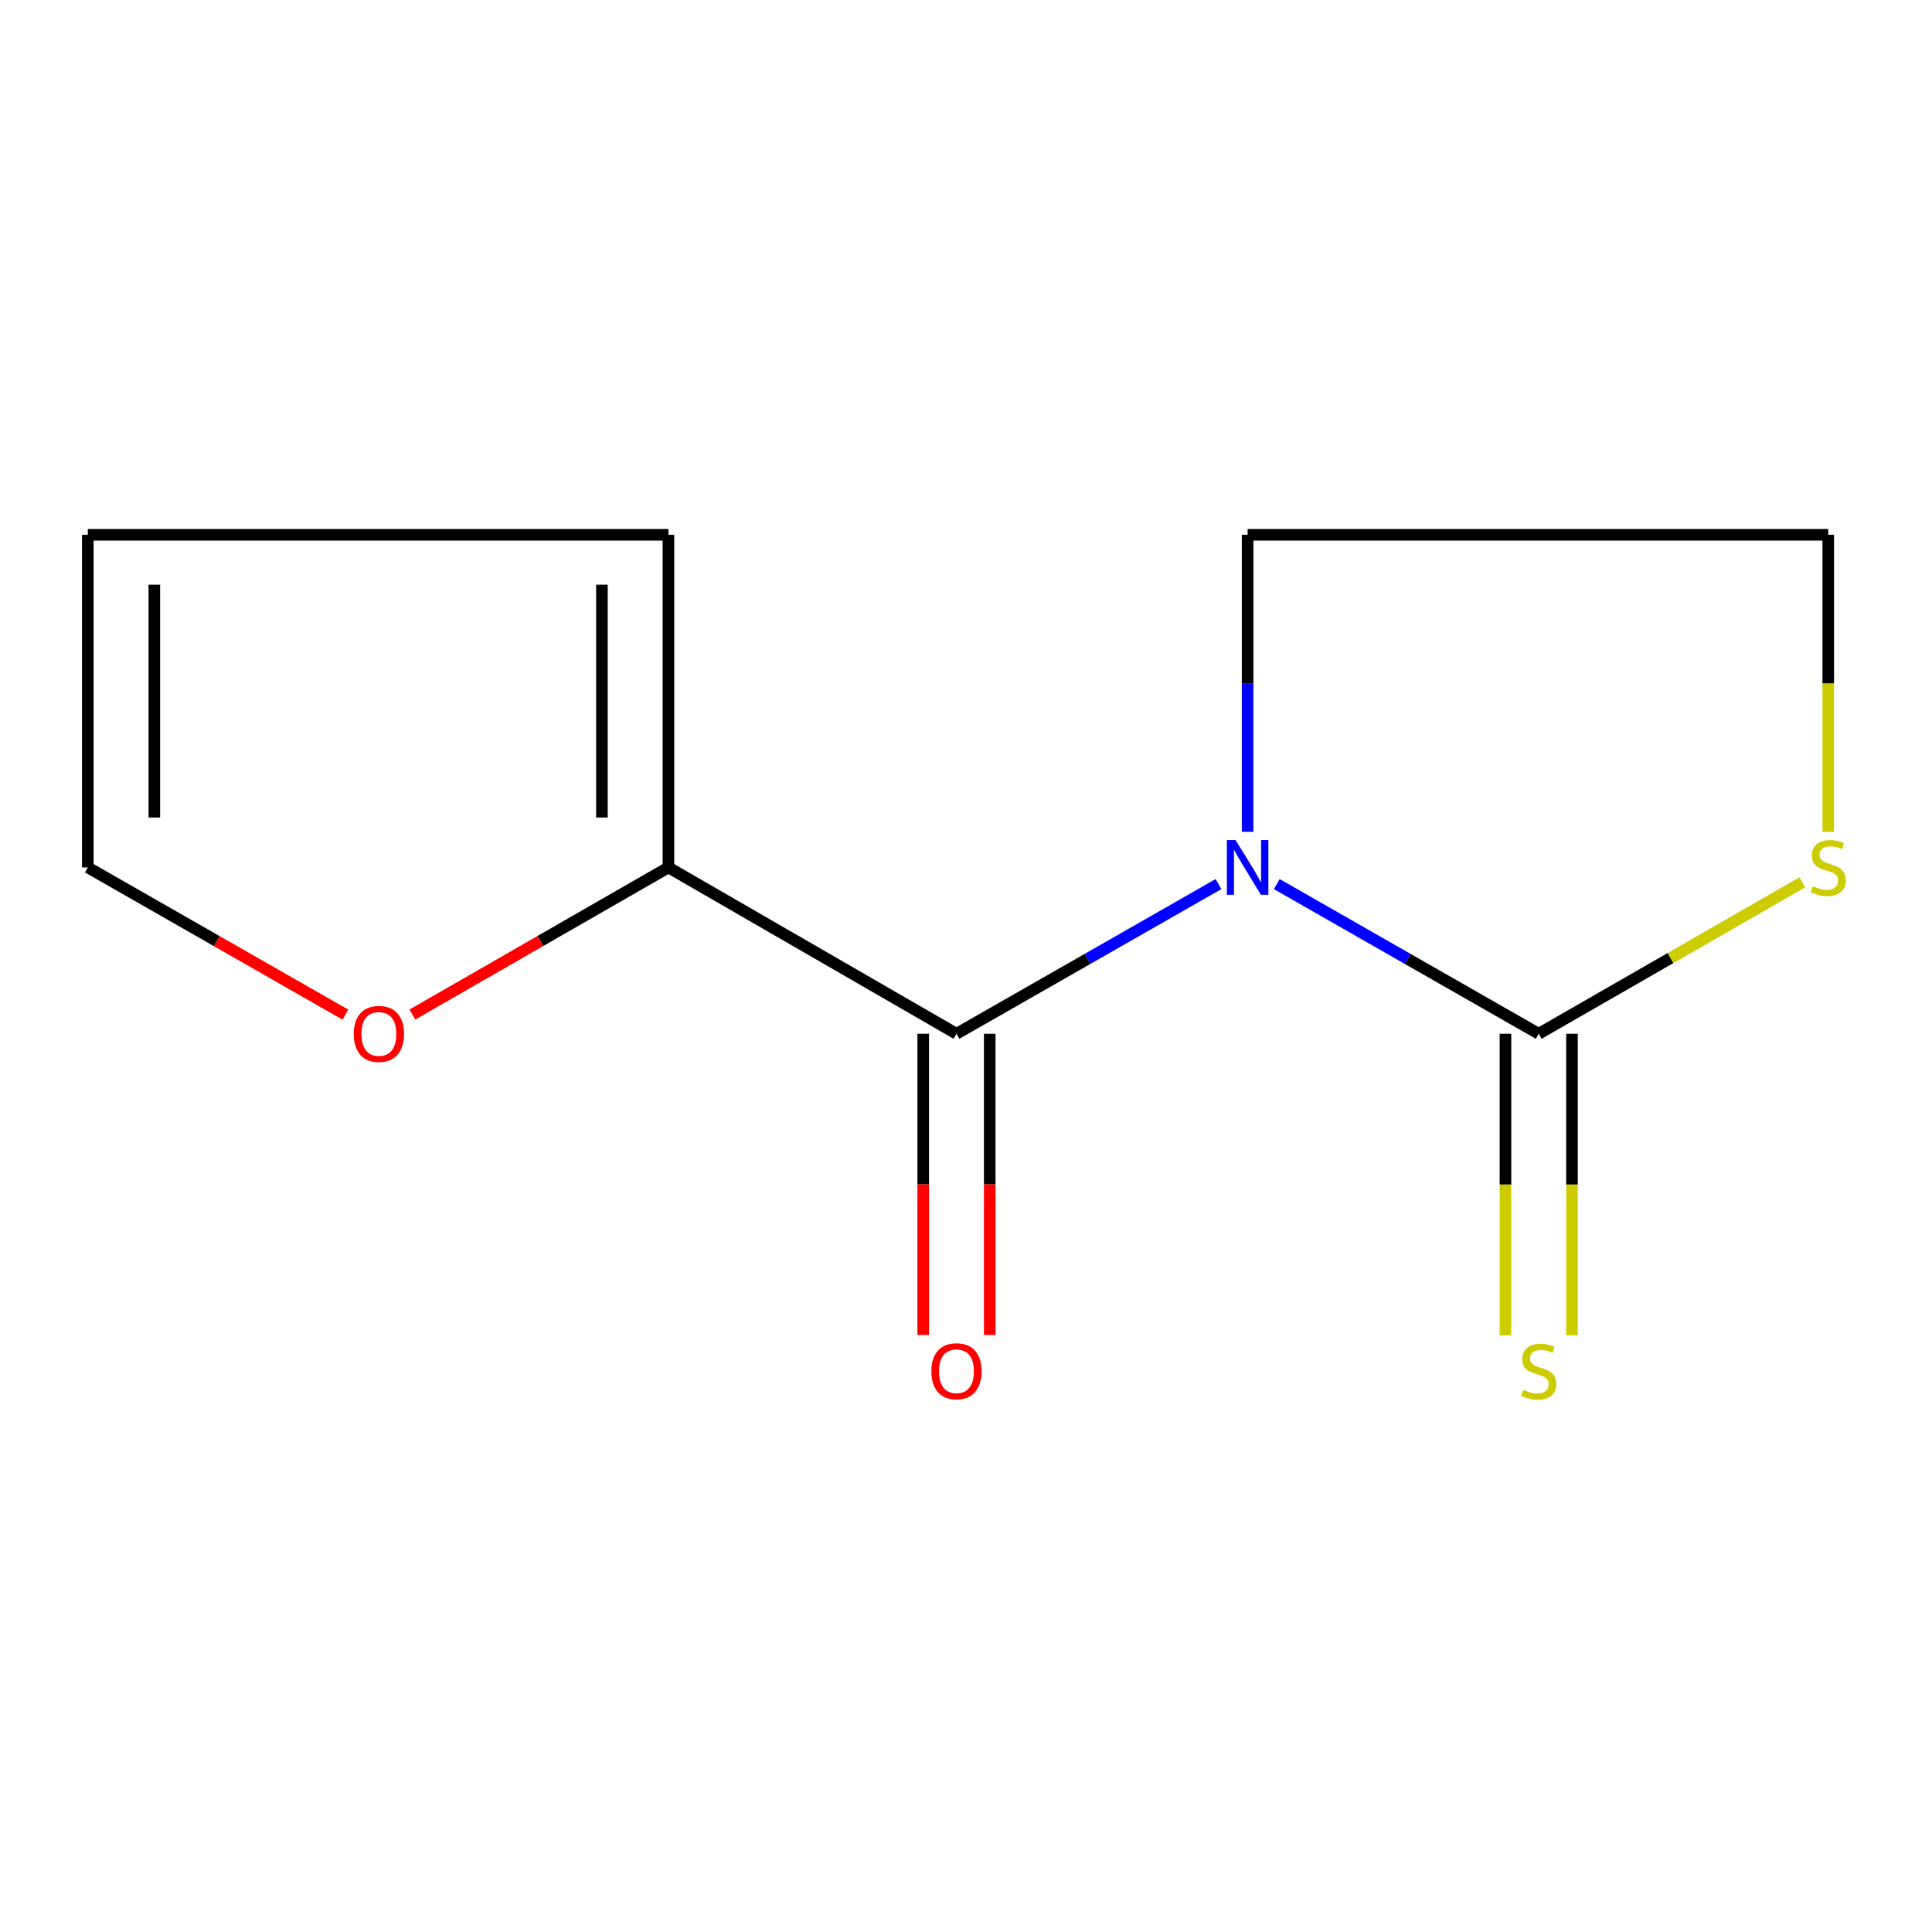 <?xml version='1.0' encoding='iso-8859-1'?>
<svg version='1.1' baseProfile='full'
              xmlns='http://www.w3.org/2000/svg'
                      xmlns:rdkit='http://www.rdkit.org/xml'
                      xmlns:xlink='http://www.w3.org/1999/xlink'
                  xml:space='preserve'
width='1000px' height='1000px' viewBox='0 0 1000 1000'>
<!-- END OF HEADER -->
<rect style='opacity:1.0;fill:#FFFFFF;stroke:none' width='1000' height='1000' x='0' y='0'> </rect>
<path class='bond-0' d='M 630.691,457.598 L 562.881,496.34' style='fill:none;fill-rule:evenodd;stroke:#0000FF;stroke-width:6px;stroke-linecap:butt;stroke-linejoin:miter;stroke-opacity:1' />
<path class='bond-0' d='M 562.881,496.34 L 495.07,535.081' style='fill:none;fill-rule:evenodd;stroke:#000000;stroke-width:6px;stroke-linecap:butt;stroke-linejoin:miter;stroke-opacity:1' />
<path class='bond-1' d='M 660.849,457.6 L 728.641,496.34' style='fill:none;fill-rule:evenodd;stroke:#0000FF;stroke-width:6px;stroke-linecap:butt;stroke-linejoin:miter;stroke-opacity:1' />
<path class='bond-1' d='M 728.641,496.34 L 796.433,535.081' style='fill:none;fill-rule:evenodd;stroke:#000000;stroke-width:6px;stroke-linecap:butt;stroke-linejoin:miter;stroke-opacity:1' />
<path class='bond-10' d='M 645.77,430.519 L 645.77,353.662' style='fill:none;fill-rule:evenodd;stroke:#0000FF;stroke-width:6px;stroke-linecap:butt;stroke-linejoin:miter;stroke-opacity:1' />
<path class='bond-10' d='M 645.77,353.662 L 645.77,276.806' style='fill:none;fill-rule:evenodd;stroke:#000000;stroke-width:6px;stroke-linecap:butt;stroke-linejoin:miter;stroke-opacity:1' />
<path class='bond-2' d='M 495.07,535.081 L 345.976,448.983' style='fill:none;fill-rule:evenodd;stroke:#000000;stroke-width:6px;stroke-linecap:butt;stroke-linejoin:miter;stroke-opacity:1' />
<path class='bond-6' d='M 477.858,535.081 L 477.858,613.032' style='fill:none;fill-rule:evenodd;stroke:#000000;stroke-width:6px;stroke-linecap:butt;stroke-linejoin:miter;stroke-opacity:1' />
<path class='bond-6' d='M 477.858,613.032 L 477.858,690.983' style='fill:none;fill-rule:evenodd;stroke:#FF0000;stroke-width:6px;stroke-linecap:butt;stroke-linejoin:miter;stroke-opacity:1' />
<path class='bond-6' d='M 512.282,535.081 L 512.282,613.032' style='fill:none;fill-rule:evenodd;stroke:#000000;stroke-width:6px;stroke-linecap:butt;stroke-linejoin:miter;stroke-opacity:1' />
<path class='bond-6' d='M 512.282,613.032 L 512.282,690.983' style='fill:none;fill-rule:evenodd;stroke:#FF0000;stroke-width:6px;stroke-linecap:butt;stroke-linejoin:miter;stroke-opacity:1' />
<path class='bond-3' d='M 796.433,535.081 L 864.662,495.882' style='fill:none;fill-rule:evenodd;stroke:#000000;stroke-width:6px;stroke-linecap:butt;stroke-linejoin:miter;stroke-opacity:1' />
<path class='bond-3' d='M 864.662,495.882 L 932.891,456.682' style='fill:none;fill-rule:evenodd;stroke:#CCCC00;stroke-width:6px;stroke-linecap:butt;stroke-linejoin:miter;stroke-opacity:1' />
<path class='bond-4' d='M 779.221,535.081 L 779.221,613.132' style='fill:none;fill-rule:evenodd;stroke:#000000;stroke-width:6px;stroke-linecap:butt;stroke-linejoin:miter;stroke-opacity:1' />
<path class='bond-4' d='M 779.221,613.132 L 779.221,691.183' style='fill:none;fill-rule:evenodd;stroke:#CCCC00;stroke-width:6px;stroke-linecap:butt;stroke-linejoin:miter;stroke-opacity:1' />
<path class='bond-4' d='M 813.645,535.081 L 813.645,613.132' style='fill:none;fill-rule:evenodd;stroke:#000000;stroke-width:6px;stroke-linecap:butt;stroke-linejoin:miter;stroke-opacity:1' />
<path class='bond-4' d='M 813.645,613.132 L 813.645,691.183' style='fill:none;fill-rule:evenodd;stroke:#CCCC00;stroke-width:6px;stroke-linecap:butt;stroke-linejoin:miter;stroke-opacity:1' />
<path class='bond-5' d='M 345.976,448.983 L 279.707,487.056' style='fill:none;fill-rule:evenodd;stroke:#000000;stroke-width:6px;stroke-linecap:butt;stroke-linejoin:miter;stroke-opacity:1' />
<path class='bond-5' d='M 279.707,487.056 L 213.438,525.13' style='fill:none;fill-rule:evenodd;stroke:#FF0000;stroke-width:6px;stroke-linecap:butt;stroke-linejoin:miter;stroke-opacity:1' />
<path class='bond-7' d='M 345.976,448.983 L 345.976,276.806' style='fill:none;fill-rule:evenodd;stroke:#000000;stroke-width:6px;stroke-linecap:butt;stroke-linejoin:miter;stroke-opacity:1' />
<path class='bond-7' d='M 311.552,423.156 L 311.552,302.632' style='fill:none;fill-rule:evenodd;stroke:#000000;stroke-width:6px;stroke-linecap:butt;stroke-linejoin:miter;stroke-opacity:1' />
<path class='bond-12' d='M 946.292,430.559 L 946.292,353.682' style='fill:none;fill-rule:evenodd;stroke:#CCCC00;stroke-width:6px;stroke-linecap:butt;stroke-linejoin:miter;stroke-opacity:1' />
<path class='bond-12' d='M 946.292,353.682 L 946.292,276.806' style='fill:none;fill-rule:evenodd;stroke:#000000;stroke-width:6px;stroke-linecap:butt;stroke-linejoin:miter;stroke-opacity:1' />
<path class='bond-8' d='M 178.779,525.173 L 112.117,487.078' style='fill:none;fill-rule:evenodd;stroke:#FF0000;stroke-width:6px;stroke-linecap:butt;stroke-linejoin:miter;stroke-opacity:1' />
<path class='bond-8' d='M 112.117,487.078 L 45.455,448.983' style='fill:none;fill-rule:evenodd;stroke:#000000;stroke-width:6px;stroke-linecap:butt;stroke-linejoin:miter;stroke-opacity:1' />
<path class='bond-9' d='M 345.976,276.806 L 45.455,276.806' style='fill:none;fill-rule:evenodd;stroke:#000000;stroke-width:6px;stroke-linecap:butt;stroke-linejoin:miter;stroke-opacity:1' />
<path class='bond-13' d='M 45.455,448.983 L 45.455,276.806' style='fill:none;fill-rule:evenodd;stroke:#000000;stroke-width:6px;stroke-linecap:butt;stroke-linejoin:miter;stroke-opacity:1' />
<path class='bond-13' d='M 79.879,423.156 L 79.879,302.632' style='fill:none;fill-rule:evenodd;stroke:#000000;stroke-width:6px;stroke-linecap:butt;stroke-linejoin:miter;stroke-opacity:1' />
<path class='bond-11' d='M 645.77,276.806 L 946.292,276.806' style='fill:none;fill-rule:evenodd;stroke:#000000;stroke-width:6px;stroke-linecap:butt;stroke-linejoin:miter;stroke-opacity:1' />
<path  class='atom-0' d='M 639.51 434.823
L 648.79 449.823
Q 649.71 451.303, 651.19 453.983
Q 652.67 456.663, 652.75 456.823
L 652.75 434.823
L 656.51 434.823
L 656.51 463.143
L 652.63 463.143
L 642.67 446.743
Q 641.51 444.823, 640.27 442.623
Q 639.07 440.423, 638.71 439.743
L 638.71 463.143
L 635.03 463.143
L 635.03 434.823
L 639.51 434.823
' fill='#0000FF'/>
<path  class='atom-4' d='M 938.292 458.703
Q 938.612 458.823, 939.932 459.383
Q 941.252 459.943, 942.692 460.303
Q 944.172 460.623, 945.612 460.623
Q 948.292 460.623, 949.852 459.343
Q 951.412 458.023, 951.412 455.743
Q 951.412 454.183, 950.612 453.223
Q 949.852 452.263, 948.652 451.743
Q 947.452 451.223, 945.452 450.623
Q 942.932 449.863, 941.412 449.143
Q 939.932 448.423, 938.852 446.903
Q 937.812 445.383, 937.812 442.823
Q 937.812 439.263, 940.212 437.063
Q 942.652 434.863, 947.452 434.863
Q 950.732 434.863, 954.452 436.423
L 953.532 439.503
Q 950.132 438.103, 947.572 438.103
Q 944.812 438.103, 943.292 439.263
Q 941.772 440.383, 941.812 442.343
Q 941.812 443.863, 942.572 444.783
Q 943.372 445.703, 944.492 446.223
Q 945.652 446.743, 947.572 447.343
Q 950.132 448.143, 951.652 448.943
Q 953.172 449.743, 954.252 451.383
Q 955.372 452.983, 955.372 455.743
Q 955.372 459.663, 952.732 461.783
Q 950.132 463.863, 945.772 463.863
Q 943.252 463.863, 941.332 463.303
Q 939.452 462.783, 937.212 461.863
L 938.292 458.703
' fill='#CCCC00'/>
<path  class='atom-5' d='M 788.433 719.388
Q 788.753 719.508, 790.073 720.068
Q 791.393 720.628, 792.833 720.988
Q 794.313 721.308, 795.753 721.308
Q 798.433 721.308, 799.993 720.028
Q 801.553 718.708, 801.553 716.428
Q 801.553 714.868, 800.753 713.908
Q 799.993 712.948, 798.793 712.428
Q 797.593 711.908, 795.593 711.308
Q 793.073 710.548, 791.553 709.828
Q 790.073 709.108, 788.993 707.588
Q 787.953 706.068, 787.953 703.508
Q 787.953 699.948, 790.353 697.748
Q 792.793 695.548, 797.593 695.548
Q 800.873 695.548, 804.593 697.108
L 803.673 700.188
Q 800.273 698.788, 797.713 698.788
Q 794.953 698.788, 793.433 699.948
Q 791.913 701.068, 791.953 703.028
Q 791.953 704.548, 792.713 705.468
Q 793.513 706.388, 794.633 706.908
Q 795.793 707.428, 797.713 708.028
Q 800.273 708.828, 801.793 709.628
Q 803.313 710.428, 804.393 712.068
Q 805.513 713.668, 805.513 716.428
Q 805.513 720.348, 802.873 722.468
Q 800.273 724.548, 795.913 724.548
Q 793.393 724.548, 791.473 723.988
Q 789.593 723.468, 787.353 722.548
L 788.433 719.388
' fill='#CCCC00'/>
<path  class='atom-6' d='M 183.117 535.161
Q 183.117 528.361, 186.477 524.561
Q 189.837 520.761, 196.117 520.761
Q 202.397 520.761, 205.757 524.561
Q 209.117 528.361, 209.117 535.161
Q 209.117 542.041, 205.717 545.961
Q 202.317 549.841, 196.117 549.841
Q 189.877 549.841, 186.477 545.961
Q 183.117 542.081, 183.117 535.161
M 196.117 546.641
Q 200.437 546.641, 202.757 543.761
Q 205.117 540.841, 205.117 535.161
Q 205.117 529.601, 202.757 526.801
Q 200.437 523.961, 196.117 523.961
Q 191.797 523.961, 189.437 526.761
Q 187.117 529.561, 187.117 535.161
Q 187.117 540.881, 189.437 543.761
Q 191.797 546.641, 196.117 546.641
' fill='#FF0000'/>
<path  class='atom-7' d='M 482.07 709.748
Q 482.07 702.948, 485.43 699.148
Q 488.79 695.348, 495.07 695.348
Q 501.35 695.348, 504.71 699.148
Q 508.07 702.948, 508.07 709.748
Q 508.07 716.628, 504.67 720.548
Q 501.27 724.428, 495.07 724.428
Q 488.83 724.428, 485.43 720.548
Q 482.07 716.668, 482.07 709.748
M 495.07 721.228
Q 499.39 721.228, 501.71 718.348
Q 504.07 715.428, 504.07 709.748
Q 504.07 704.188, 501.71 701.388
Q 499.39 698.548, 495.07 698.548
Q 490.75 698.548, 488.39 701.348
Q 486.07 704.148, 486.07 709.748
Q 486.07 715.468, 488.39 718.348
Q 490.75 721.228, 495.07 721.228
' fill='#FF0000'/>
</svg>
